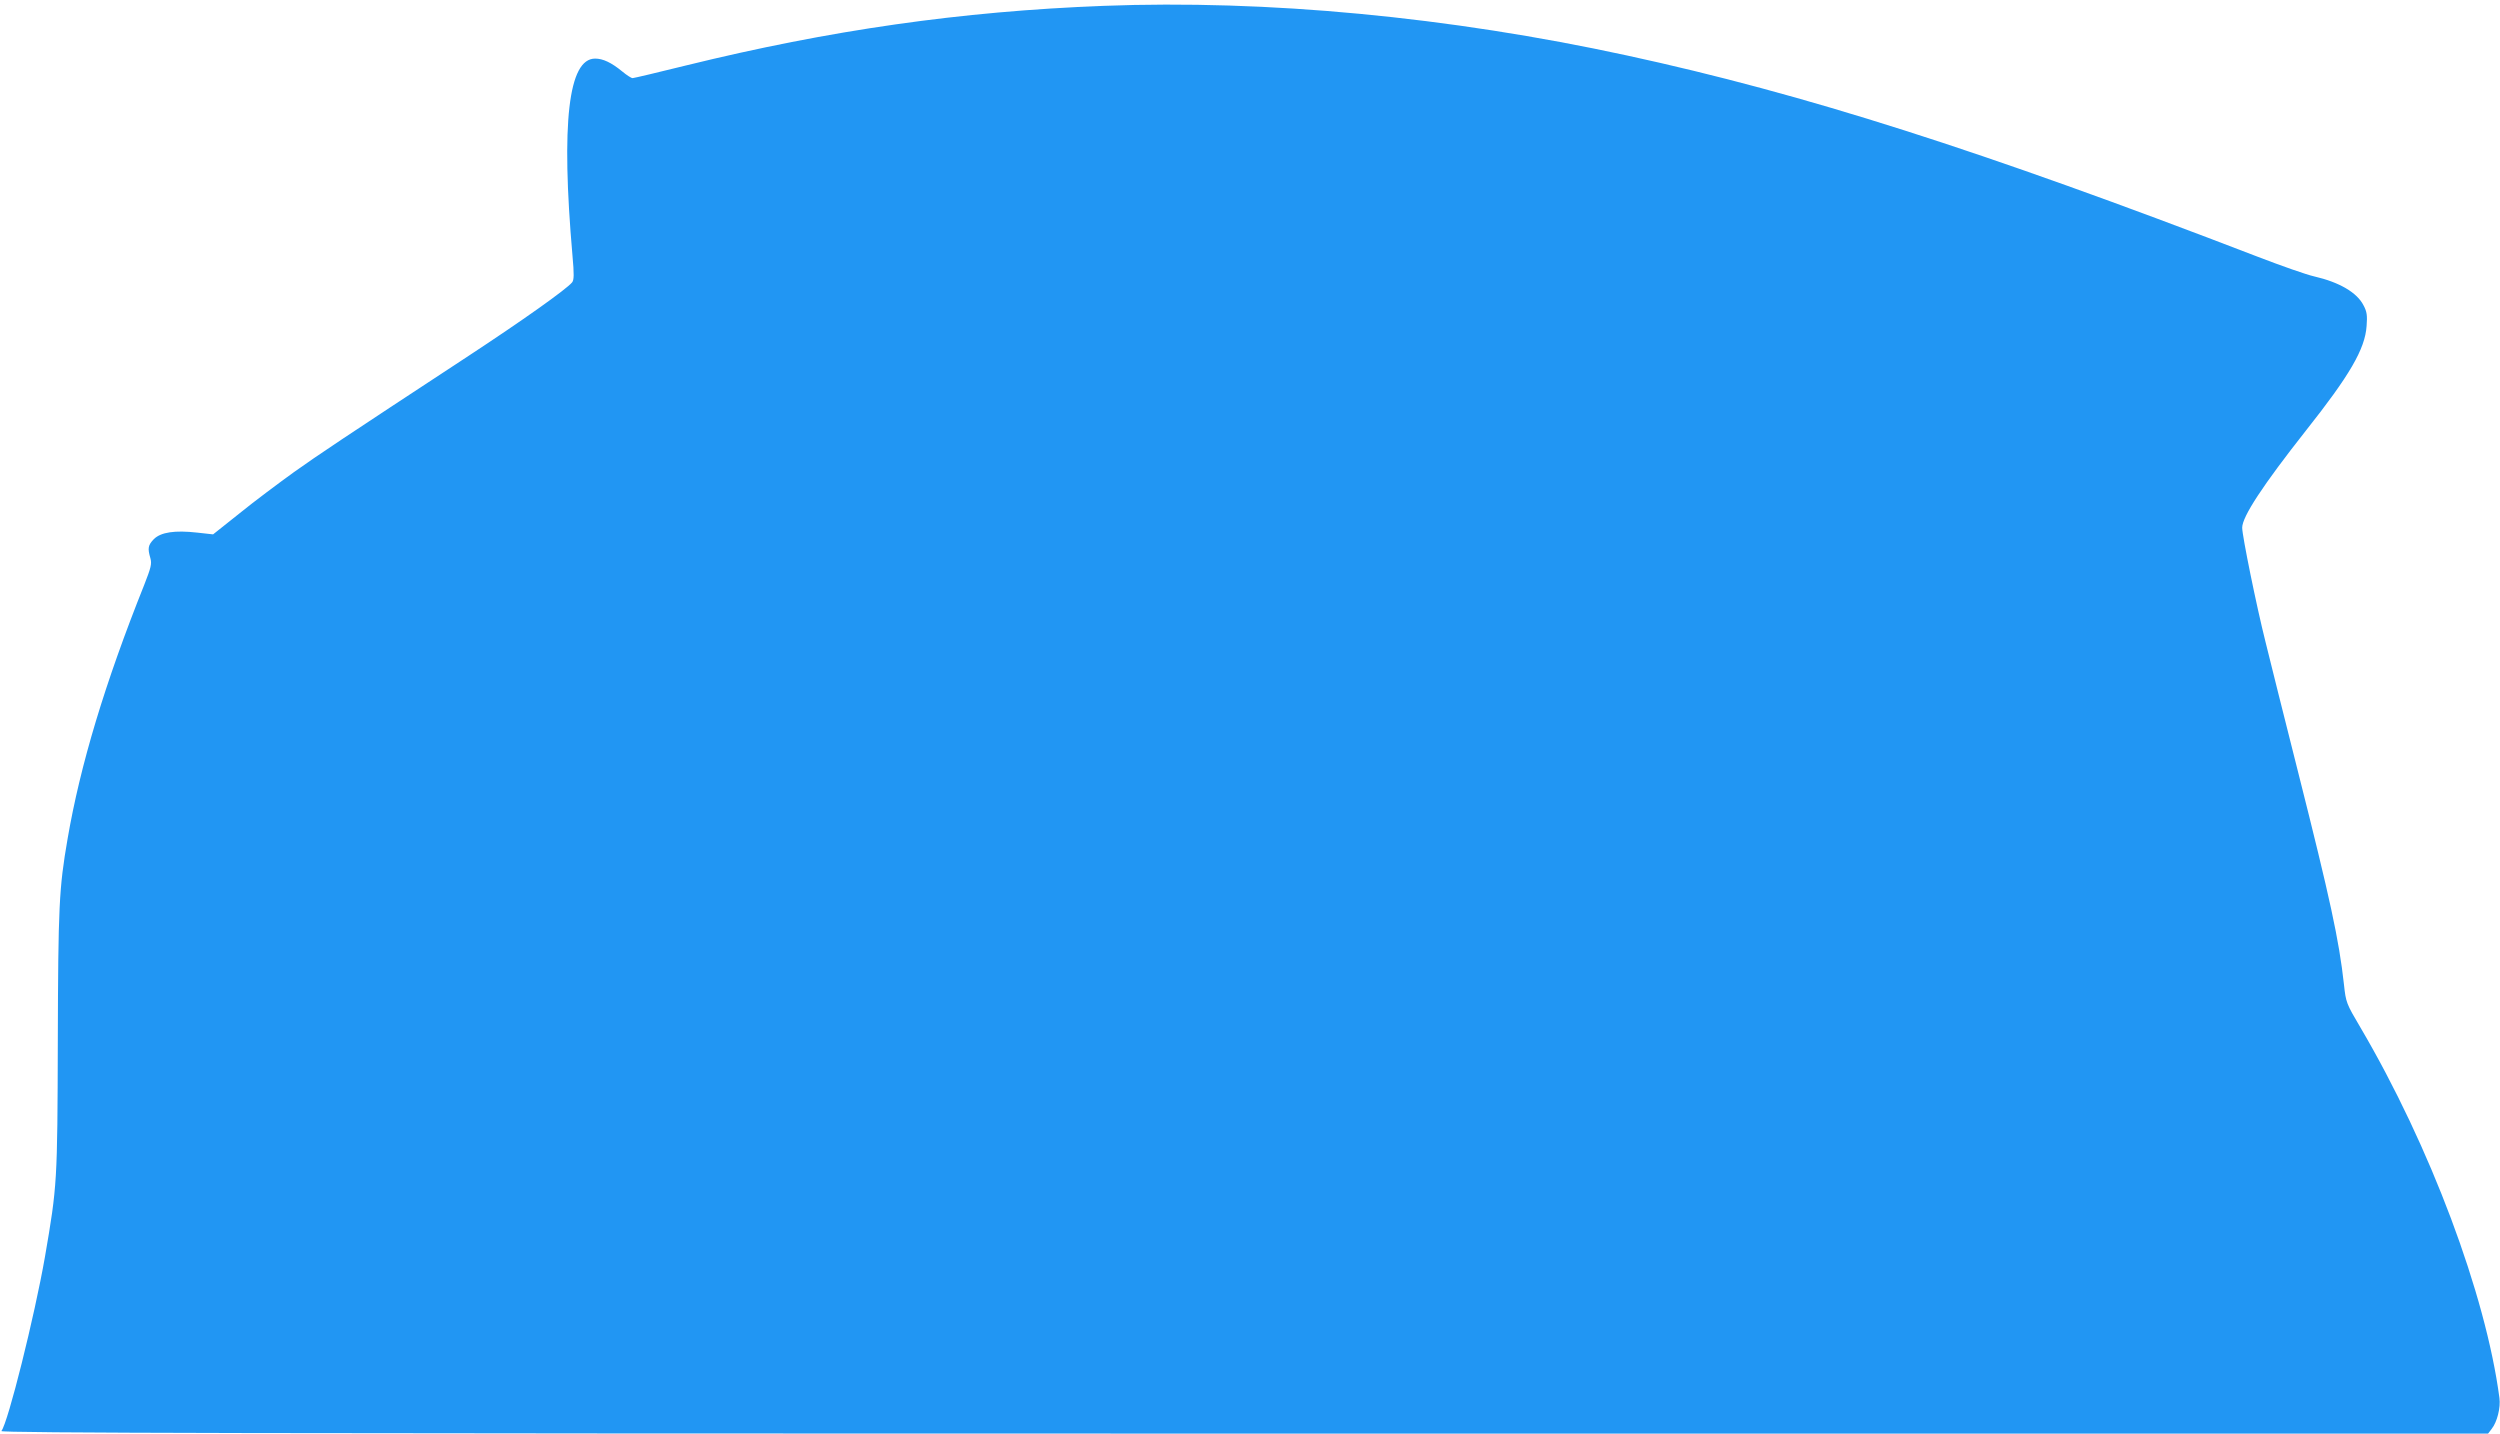 <?xml version="1.0" standalone="no"?>
<!DOCTYPE svg PUBLIC "-//W3C//DTD SVG 20010904//EN"
 "http://www.w3.org/TR/2001/REC-SVG-20010904/DTD/svg10.dtd">
<svg version="1.0" xmlns="http://www.w3.org/2000/svg"
 width="1280pt" height="734pt" viewBox="0 0 1280 734"
 preserveAspectRatio="xMidYMid meet">
<g transform="translate(0,734) scale(0.1,-0.1)"
fill="#2196f3" stroke="none">
<path d="M5650 7310 c-731 -28 -1400 -124 -2137 -305 -145 -36 -268 -65 -274
-65 -7 0 -30 15 -53 34 -56 46 -99 66 -139 66 -137 0 -175 -329 -116 -1008 9
-98 8 -126 -2 -138 -30 -36 -254 -195 -539 -382 -652 -428 -752 -495 -886
-590 -76 -55 -201 -148 -276 -209 l-137 -109 -81 9 c-116 13 -186 2 -222 -33
-30 -31 -33 -47 -18 -98 8 -29 3 -48 -31 -135 -202 -505 -328 -924 -393 -1302
-44 -254 -48 -346 -50 -1035 -2 -724 -3 -740 -66 -1106 -53 -303 -189 -849
-223 -891 -7 -10 1266 -13 6361 -13 l6371 0 19 25 c27 34 46 108 39 158 -70
529 -354 1288 -712 1897 -72 122 -74 127 -84 220 -25 227 -71 438 -233 1080
-71 283 -148 587 -169 675 -46 183 -119 542 -119 583 0 57 107 219 326 497
225 284 303 418 311 536 4 53 2 73 -16 106 -33 65 -123 118 -253 148 -37 8
-168 54 -290 101 -1419 546 -2320 833 -3228 1030 -912 198 -1845 286 -2680
254z"/>
</g>
</svg>
